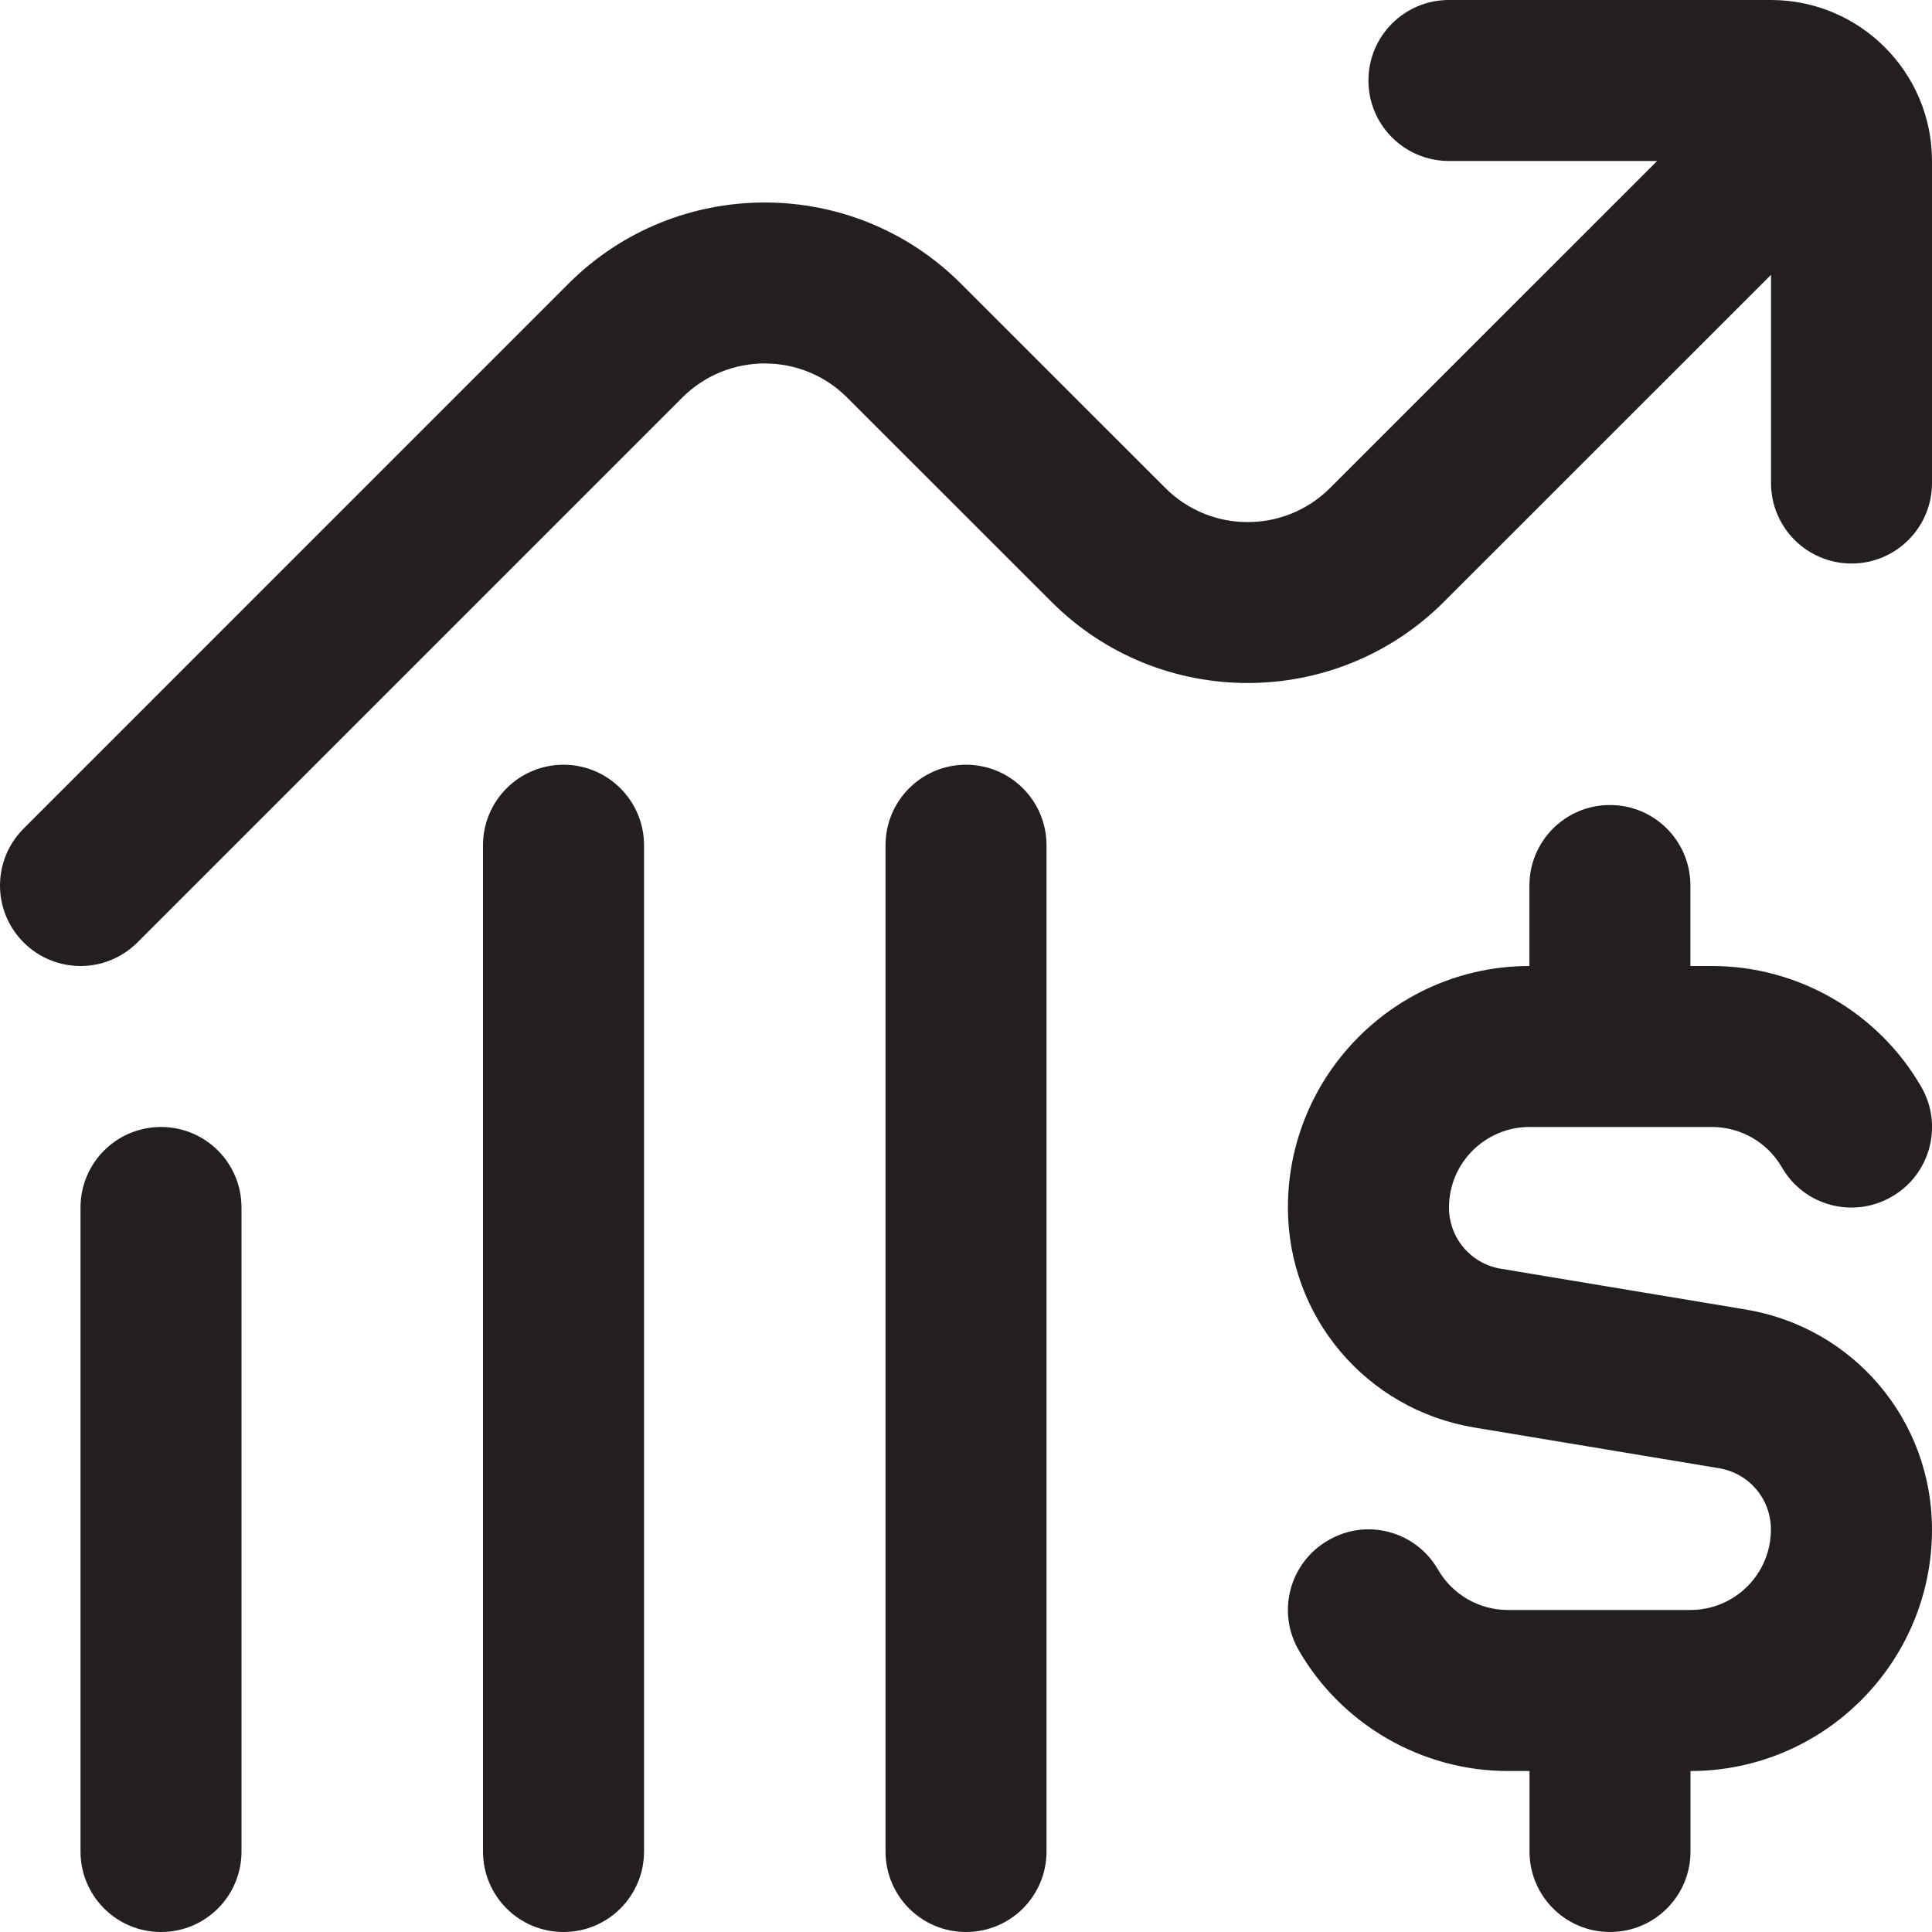 <svg width="40" height="40" viewBox="0 0 40 40" fill="none" xmlns="http://www.w3.org/2000/svg">
<path d="M40 3.333V10C40 10.92 39.255 11.667 38.334 11.667C37.412 11.667 36.667 10.92 36.667 10V5.69L29.895 12.46C27.655 14.7 24.01 14.702 21.77 12.46L17.538 8.23C16.597 7.288 15.067 7.292 14.127 8.23L2.845 19.512C2.52 19.837 2.094 20 1.667 20C1.24 20 0.814 19.837 0.489 19.512C-0.163 18.86 -0.163 17.807 0.489 17.155L11.77 5.873C14.01 3.633 17.655 3.632 19.895 5.873L24.127 10.103C25.069 11.047 26.599 11.042 27.538 10.103L34.309 3.333H29.998C29.077 3.333 28.332 2.587 28.332 1.667C28.332 0.747 29.077 0 29.998 0H36.665C38.504 0 40 1.495 40 3.333ZM36.142 27.112L31.075 26.268C30.452 26.165 30 25.632 30 25C30 24.08 30.747 23.333 31.667 23.333H35.447C36.04 23.333 36.593 23.652 36.892 24.168C37.349 24.965 38.367 25.24 39.169 24.775C39.965 24.315 40.239 23.295 39.775 22.498C38.885 20.958 37.225 20 35.445 20H34.998V18.333C34.998 17.413 34.254 16.667 33.332 16.667C32.41 16.667 31.665 17.413 31.665 18.333V20C28.909 20 26.665 22.243 26.665 25C26.665 27.265 28.288 29.183 30.523 29.555L35.59 30.398C36.214 30.502 36.665 31.035 36.665 31.667C36.665 32.587 35.919 33.333 34.998 33.333H31.218C30.625 33.333 30.072 33.015 29.773 32.498C29.315 31.7 28.294 31.423 27.497 31.892C26.7 32.352 26.427 33.372 26.89 34.168C27.78 35.71 29.44 36.667 31.22 36.667H31.667V38.333C31.667 39.255 32.412 40 33.334 40C34.255 40 35 39.255 35 38.333V36.667C37.757 36.667 40 34.423 40 31.667C40 29.402 38.377 27.483 36.142 27.112ZM3.334 23.333C2.412 23.333 1.667 24.078 1.667 25V38.333C1.667 39.255 2.412 40 3.334 40C4.255 40 5 39.255 5 38.333V25C5 24.078 4.255 23.333 3.334 23.333ZM11.667 15.833C10.745 15.833 10 16.58 10 17.5V38.333C10 39.255 10.745 40 11.667 40C12.588 40 13.334 39.255 13.334 38.333V17.5C13.334 16.58 12.588 15.833 11.667 15.833ZM20 15.833C19.078 15.833 18.334 16.58 18.334 17.5V38.333C18.334 39.255 19.078 40 20 40C20.922 40 21.667 39.255 21.667 38.333V17.5C21.667 16.58 20.922 15.833 20 15.833Z" fill="#231F20"/>
</svg>
